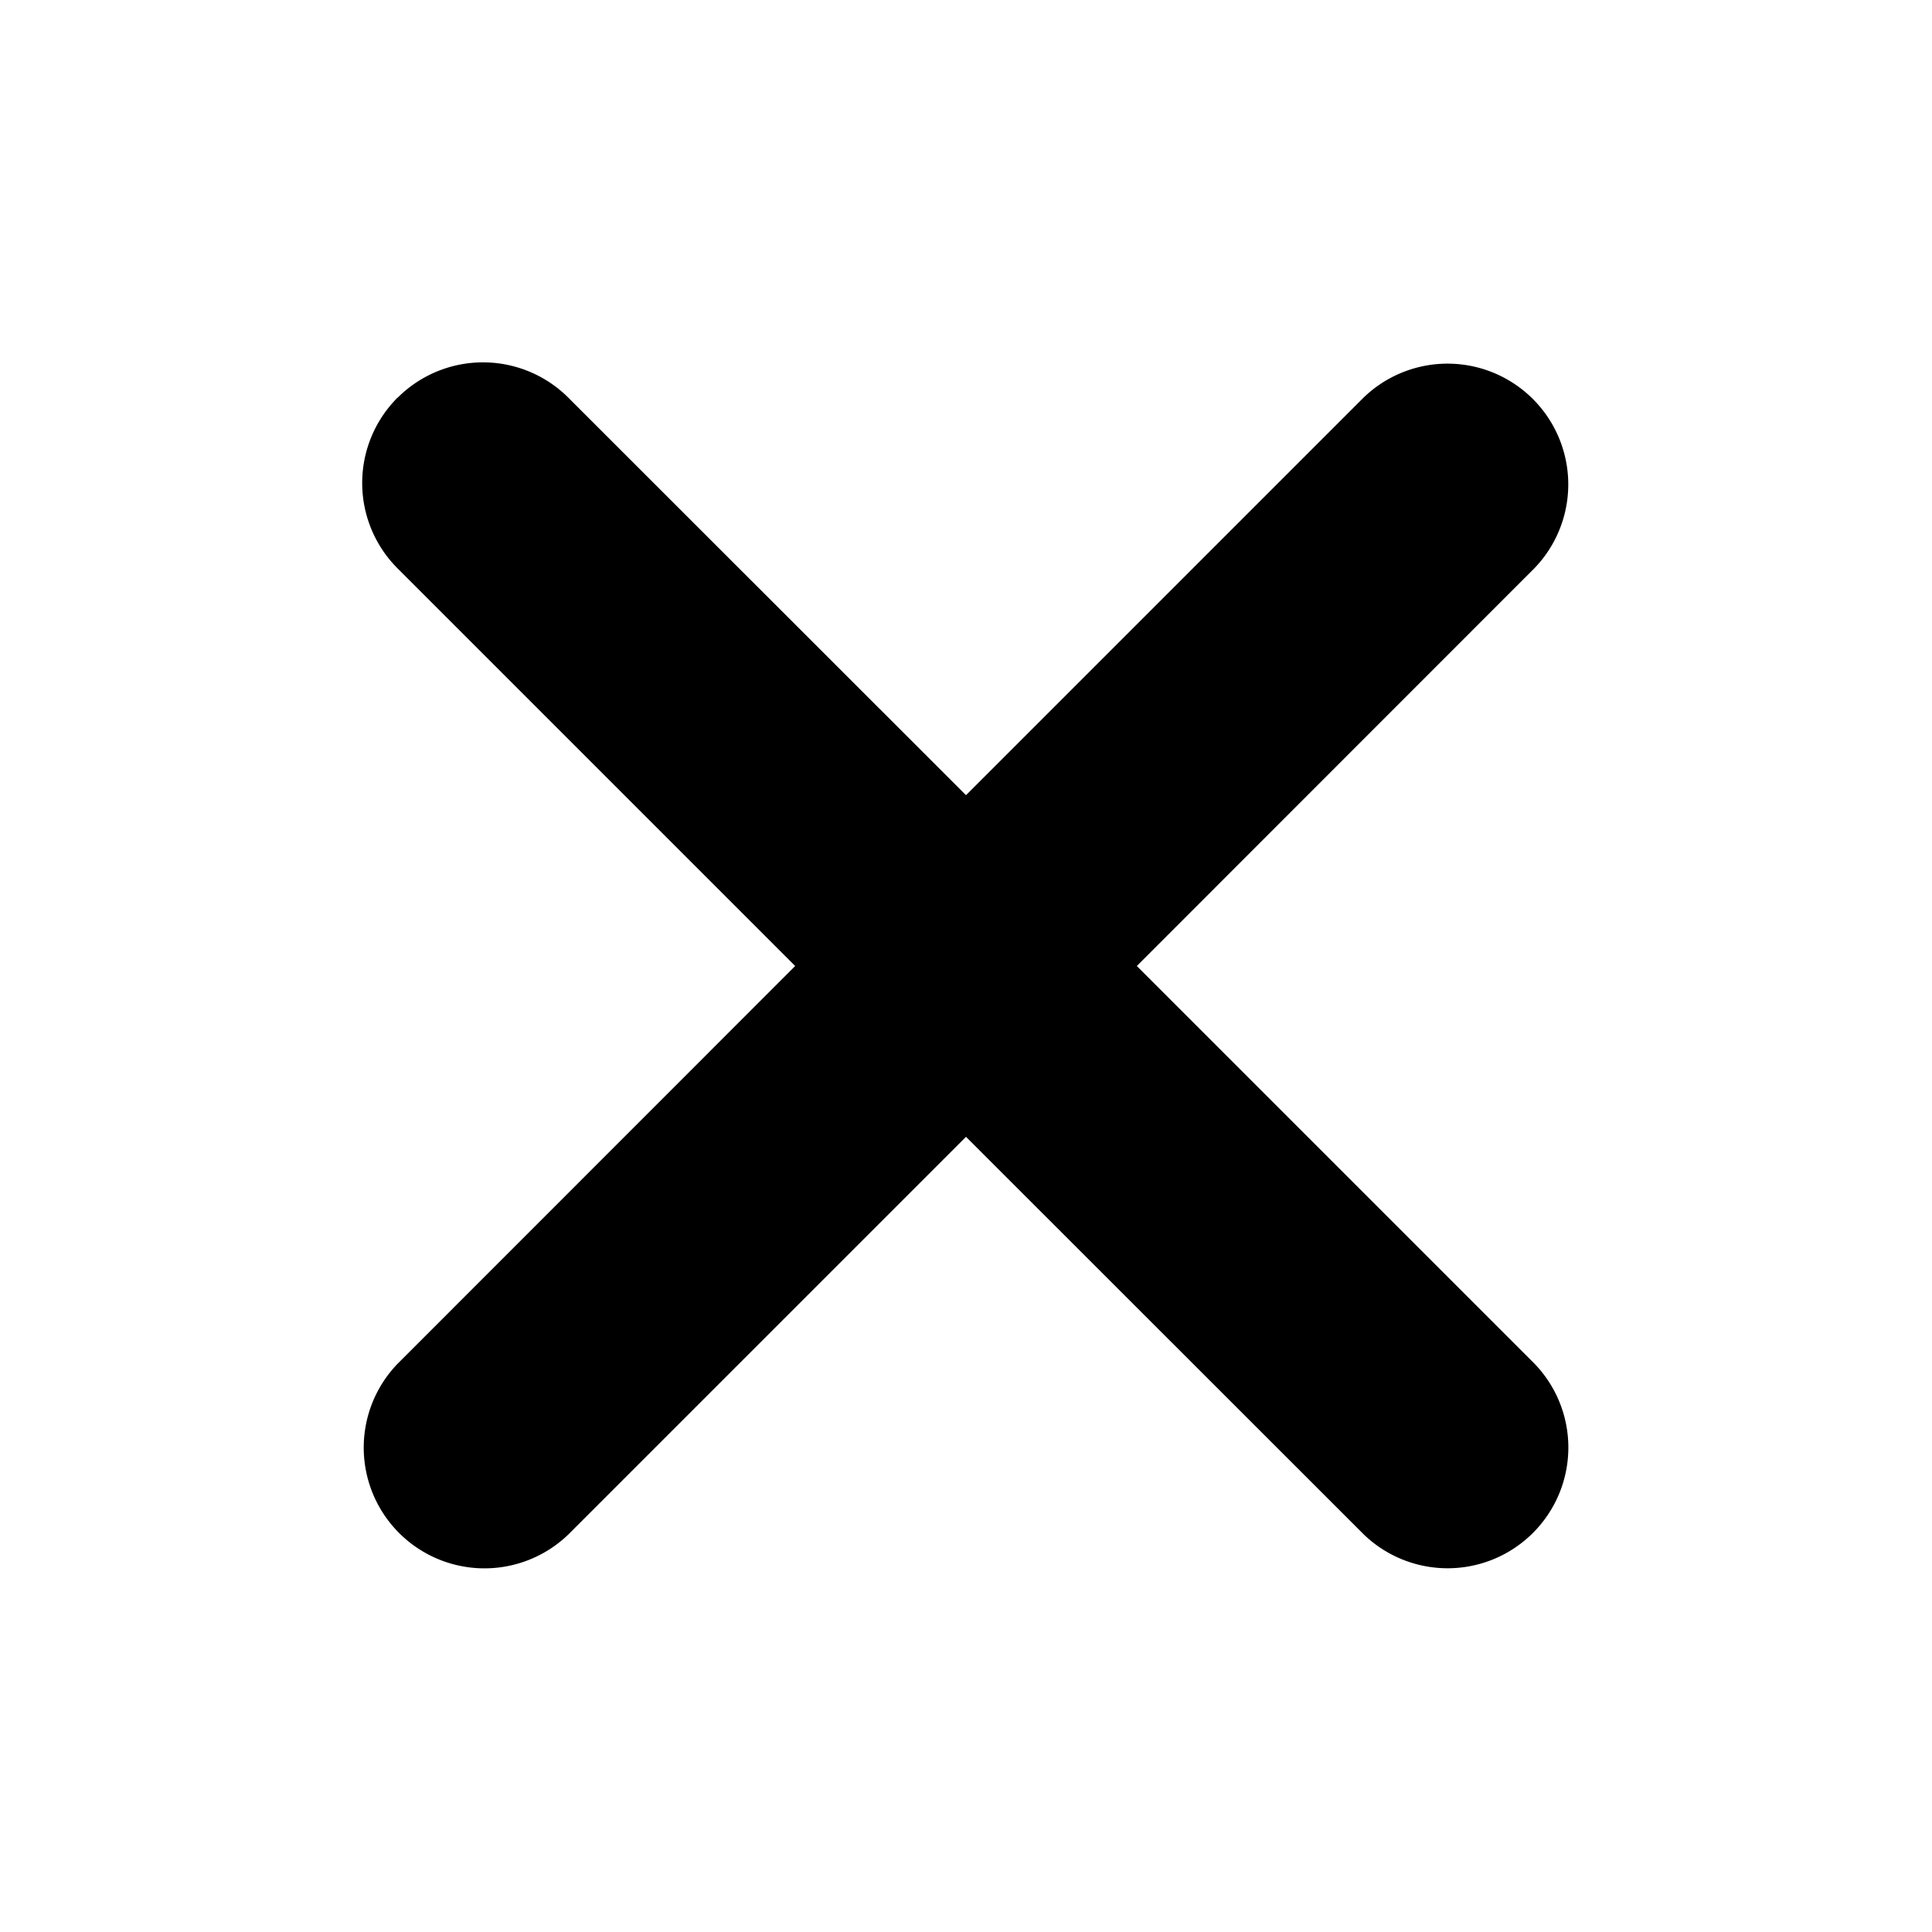 <svg viewBox="0 0 24 24"><path d="M4.94 4.94a1.5 1.5 0 0 1 2.12 0L12 9.878l4.94-4.94a1.5 1.5 0 0 1 2.12 2.122L14.122 12l4.94 4.94a1.5 1.5 0 0 1-2.122 2.12L12 14.122l-4.94 4.94a1.5 1.5 0 0 1-2.12-2.122L9.878 12l-4.94-4.94a1.5 1.5 0 0 1 0-2.12Z"/></svg>